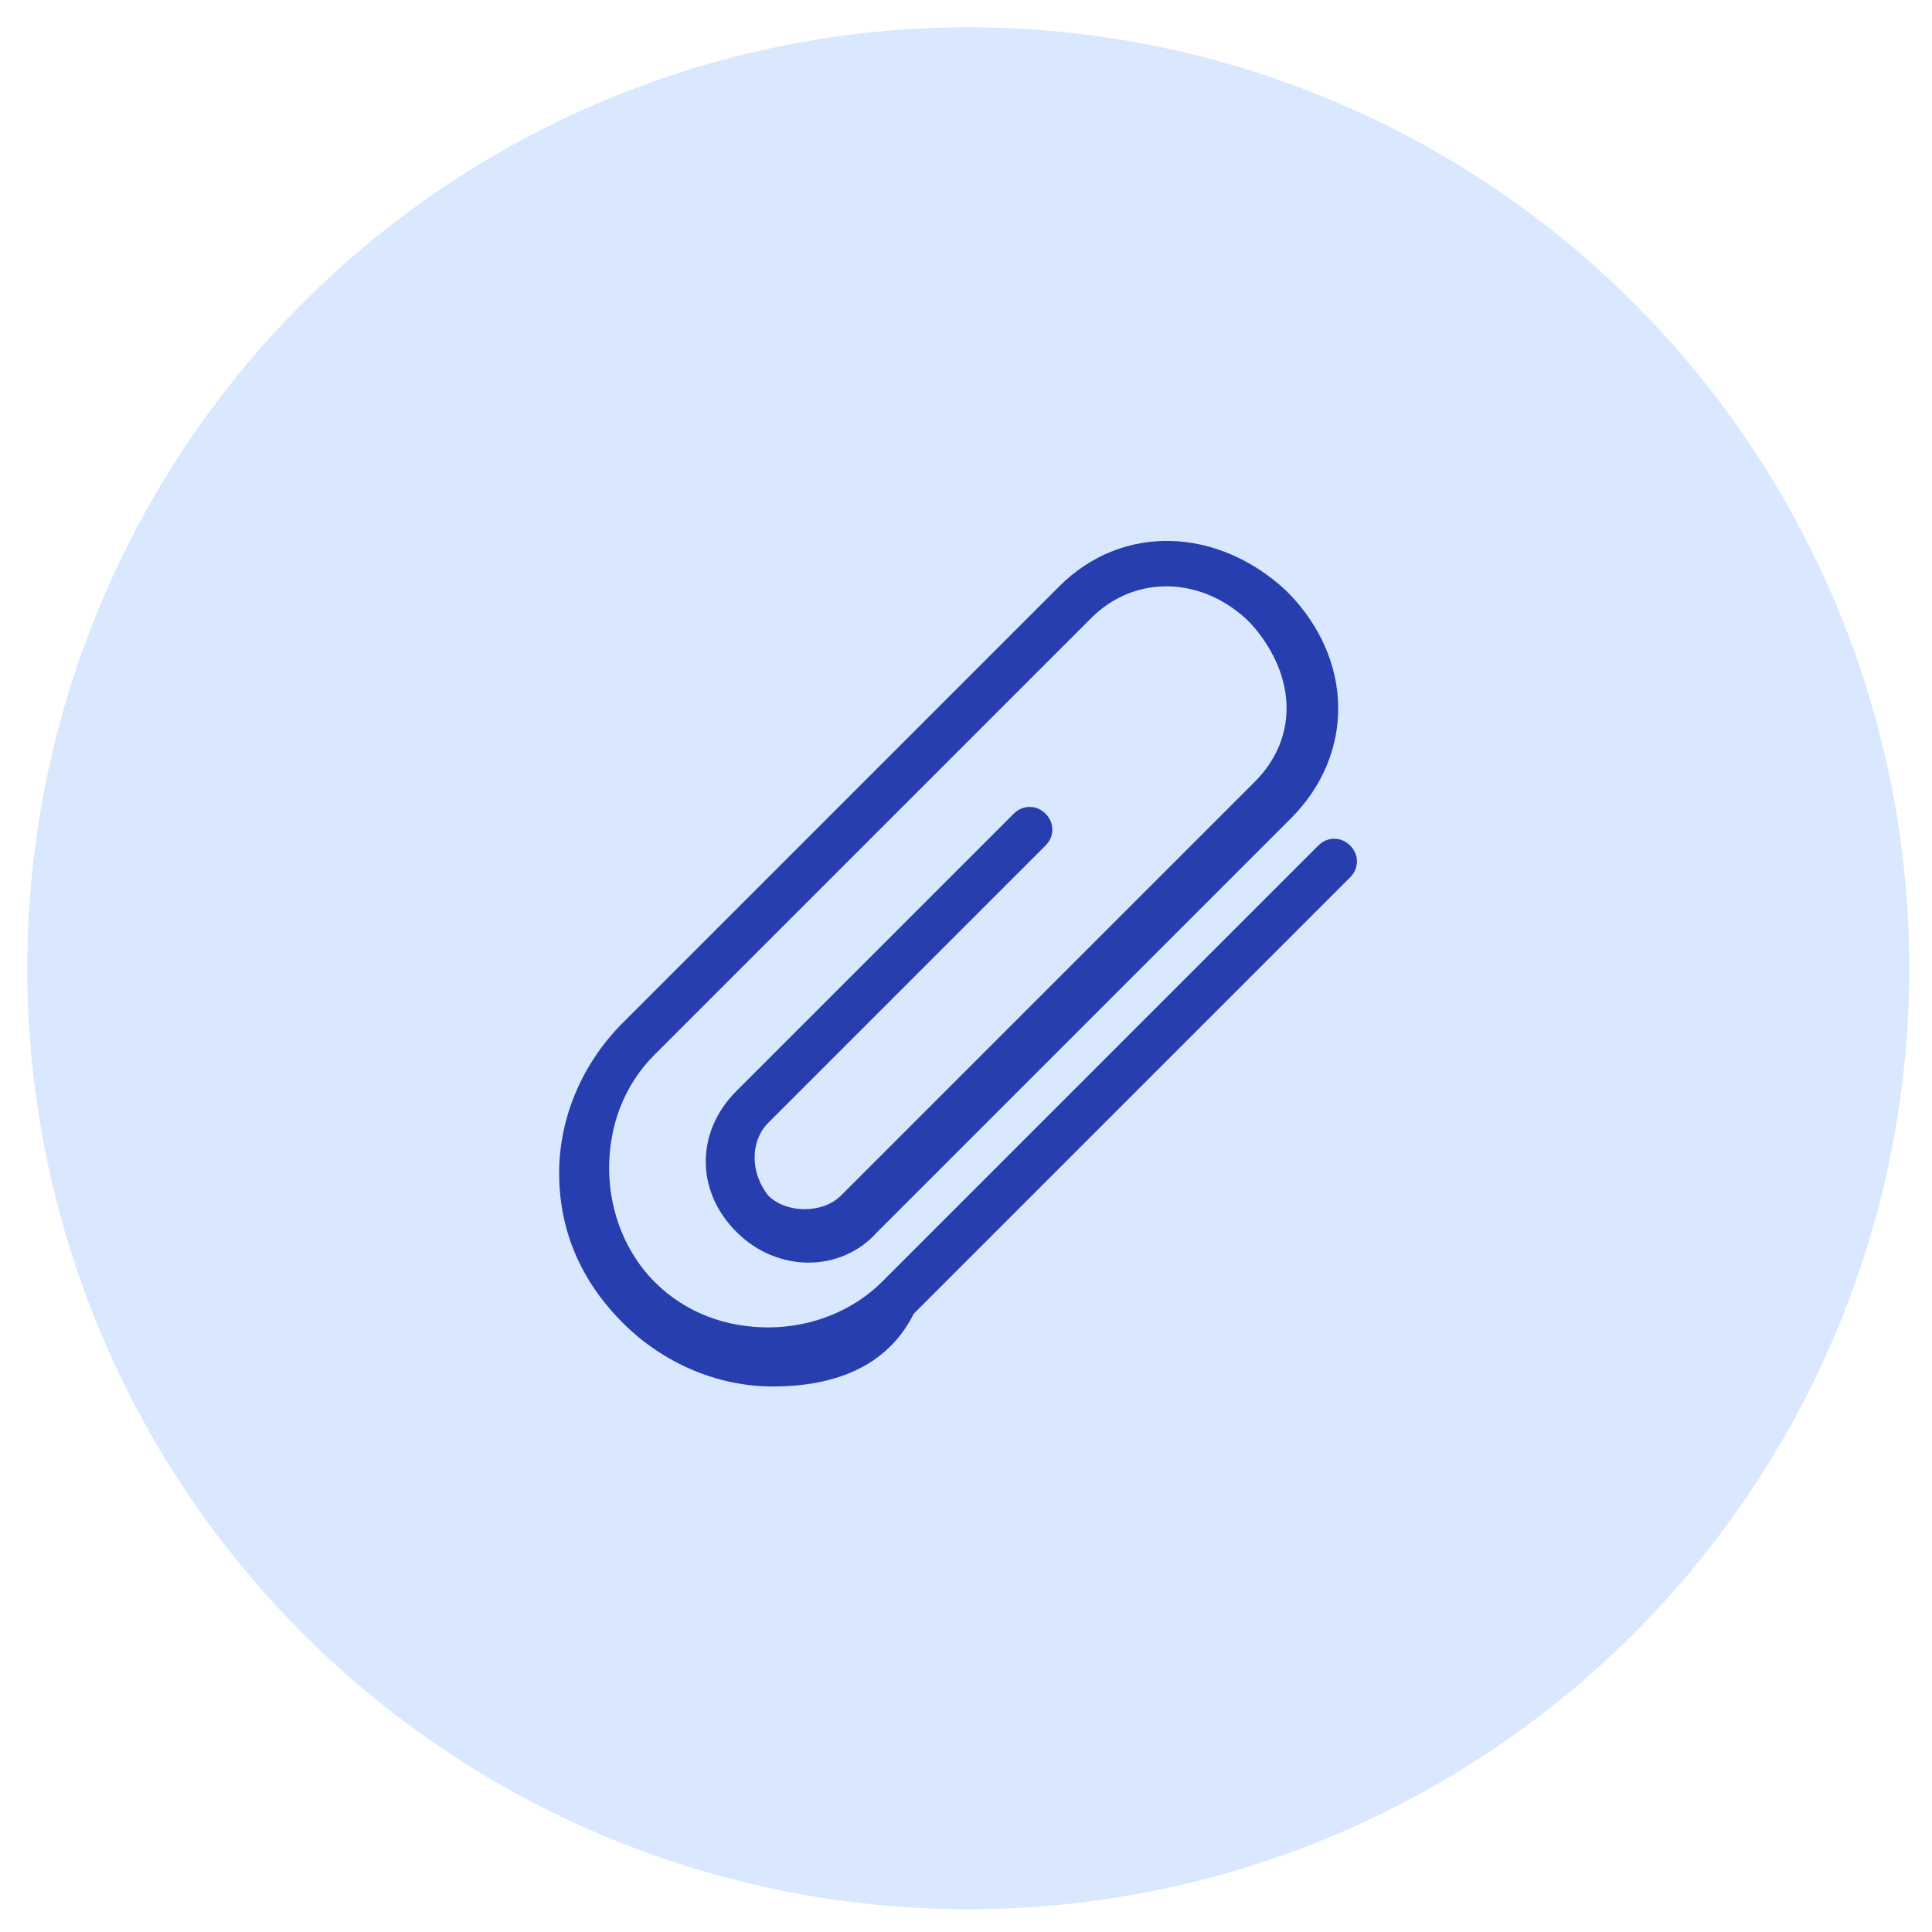 <?xml version="1.0" encoding="utf-8"?>
<!-- Generator: Adobe Illustrator 21.0.0, SVG Export Plug-In . SVG Version: 6.00 Build 0)  -->
<svg version="1.1" id="Calque_1" xmlns="http://www.w3.org/2000/svg" xmlns:xlink="http://www.w3.org/1999/xlink" x="0px" y="0px"
	 width="42.5px" height="42.5px" viewBox="0 0 42.5 42.5" style="enable-background:new 0 0 42.5 42.5;" xml:space="preserve">
<style type="text/css">
	.st0{fill:#D9E8FF;}
	.st1{fill:#273EAE;}
</style>
<circle class="st0" cx="21.3" cy="21.3" r="20.7"/>
<g>
	<g>
		<path class="st1" d="M17,30.5c-1.2,0-2.4-0.5-3.3-1.4c-0.9-0.9-1.4-2-1.4-3.3c0-1.2,0.5-2.4,1.4-3.3l9.6-9.6
			c1.4-1.4,3.5-1.3,5,0.1c1.5,1.5,1.5,3.6,0.1,5l-9.1,9.1c-0.8,0.9-2.2,0.9-3.1,0s-0.9-2.2,0-3.1l6.1-6.1c0.2-0.2,0.5-0.2,0.7,0
			s0.2,0.5,0,0.7l-6.1,6.1c-0.4,0.4-0.4,1.1,0,1.6c0.4,0.4,1.2,0.4,1.6,0l9.1-9.1c1-1,0.9-2.4-0.1-3.5c-1-1-2.5-1.1-3.5-0.1
			l-9.6,9.6c-0.7,0.7-1,1.6-1,2.5c0,1,0.4,1.9,1,2.5c0.7,0.7,1.6,1,2.5,1c1,0,1.9-0.4,2.5-1l9.6-9.6c0.2-0.2,0.5-0.2,0.7,0
			s0.2,0.5,0,0.7l-9.6,9.6C19.5,30.1,18.3,30.5,17,30.5L17,30.5z"/>
	</g>
</g>
</svg>

